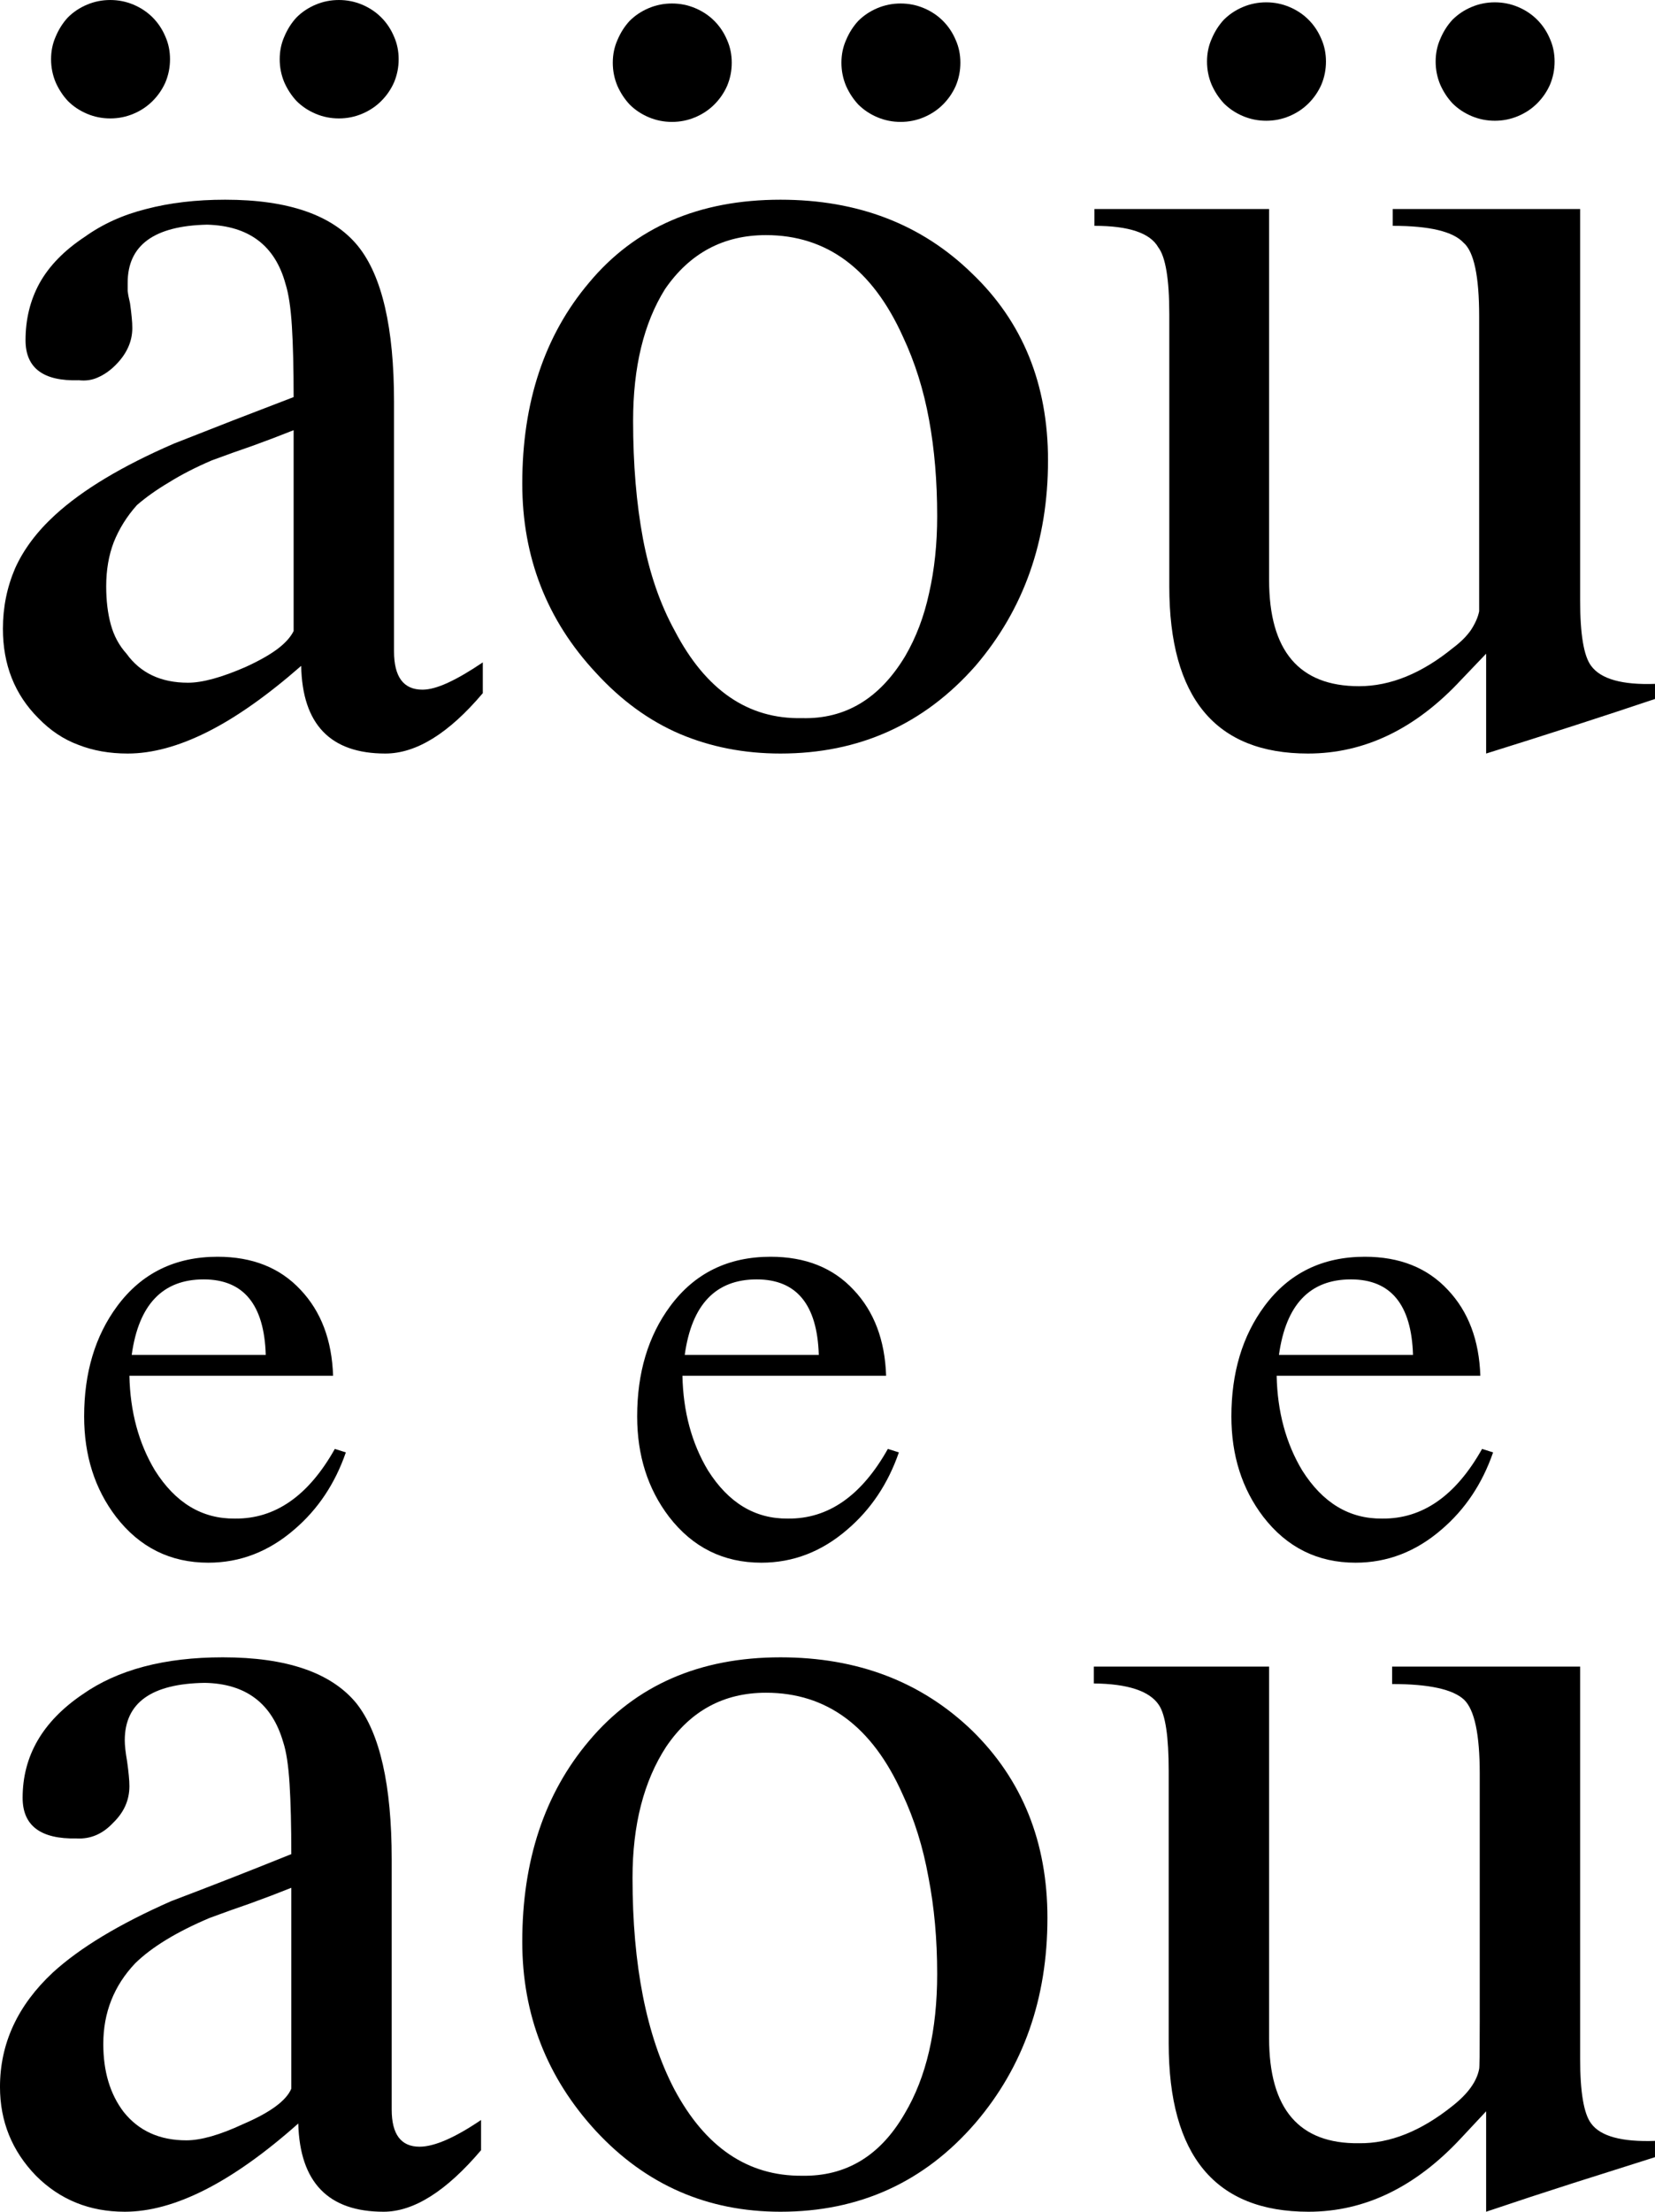 <?xml version="1.0" encoding="UTF-8" standalone="no"?>
<!-- Created with Inkscape (http://www.inkscape.org/) -->

<svg
   xmlns:dc="http://purl.org/dc/elements/1.1/"
   xmlns:cc="http://creativecommons.org/ns#"
   xmlns:rdf="http://www.w3.org/1999/02/22-rdf-syntax-ns#"
   xmlns:svg="http://www.w3.org/2000/svg"
   xmlns="http://www.w3.org/2000/svg"
   xmlns:sodipodi="http://sodipodi.sourceforge.net/DTD/sodipodi-0.dtd"
   xmlns:inkscape="http://www.inkscape.org/namespaces/inkscape"
   width="147.381mm"
   height="196.878mm"
   viewBox="0 0 522.217 697.598"
   id="svg2"
   version="1.1"
   inkscape:version="0.91 r13725"
   sodipodi:docname="Umlaut forms.svg">
  <defs
     id="defs4" />
  <sodipodi:namedview
     id="base"
     pagecolor="#ffffff"
     bordercolor="#666666"
     borderopacity="1.0"
     inkscape:pageopacity="0.0"
     inkscape:pageshadow="2"
     inkscape:zoom="0.35"
     inkscape:cx="223.7943"
     inkscape:cy="219.99997"
     inkscape:document-units="px"
     inkscape:current-layer="g3411"
     showgrid="false"
     fit-margin-top="0"
     fit-margin-left="0"
     fit-margin-right="0"
     fit-margin-bottom="0"
     inkscape:window-width="1366"
     inkscape:window-height="705"
     inkscape:window-x="-8"
     inkscape:window-y="-8"
     inkscape:window-maximized="1" />
  <g
     inkscape:label="Layer 1"
     inkscape:groupmode="layer"
     id="layer1"
     transform="translate(-101.206,-54.764)">
    <g
       id="g3411">
      <g
         id="text3336"
         style="font-style:normal;font-weight:normal;font-size:375px;line-height:125%;font-family:sans-serif;letter-spacing:0px;word-spacing:0px;fill:#000000;fill-opacity:1;stroke:none;stroke-width:1px;stroke-linecap:butt;stroke-linejoin:miter;stroke-opacity:1">
        <path
           id="path3372"
           style="font-style:normal;font-variant:normal;font-weight:normal;font-stretch:normal;font-family:Universalia;-inkscape-font-specification:Universalia"
           d="m 253.549,273.392 q -16.113,19.043 -30.762,19.043 -26.001,0 -26.55,-27.649 -16.113,14.099 -29.663,20.874 -13.55,6.775 -25.085,6.775 -8.606,0 -15.564,-2.747 -6.958,-2.563 -12.634,-8.423 -11.169,-11.169 -11.169,-28.198 0,-10.071 3.845,-19.043 4.028,-8.972 12.634,-16.846 13,-11.902 37.537,-22.522 9.338,-3.662 18.677,-7.324 9.521,-3.662 19.043,-7.324 0,-13.55 -0.549,-22.339 -0.549,-8.789 -2.014,-13.367 -4.944,-18.127 -24.719,-18.677 -25.085,0.549 -25.085,18.311 0,0.916 0,2.563 0.183,1.648 0.732,3.845 0.366,2.563 0.549,4.578 0.183,1.831 0.183,3.296 0,6.409 -5.31,11.719 -2.563,2.563 -5.493,3.845 -2.747,1.282 -6.042,0.916 -16.846,0.549 -16.846,-12.634 0,-9.888 4.395,-17.944 4.578,-8.24 14.282,-14.648 8.423,-6.042 19.409,-8.789 11.169,-2.93 24.902,-2.93 30.029,0 41.931,14.648 11.353,14.099 11.353,49.072 l 0,78.735 q 0,12.085 8.972,12.085 3.296,0 8.057,-2.197 4.761,-2.197 10.986,-6.409 l 0,9.705 z m -59.692,-19.592 0,-63.354 q -6.409,2.563 -13,4.944 -6.409,2.197 -12.817,4.578 -7.69,3.296 -13.55,6.958 -5.859,3.479 -10.071,7.141 -4.761,5.31 -7.324,11.719 -2.38,6.226 -2.38,13.916 0,6.775 1.465,12.085 1.465,5.31 4.944,9.155 6.592,9.155 19.409,9.155 6.775,0 18.127,-4.944 6.409,-2.93 10.071,-5.676 3.662,-2.747 5.127,-5.676 z M 189.463,73.441 q 0,-3.845 1.465,-7.141 1.465,-3.479 3.845,-6.042 2.563,-2.563 6.042,-4.028 3.479,-1.465 7.324,-1.465 3.845,0 7.324,1.465 3.479,1.465 6.042,4.028 2.563,2.563 4.028,6.042 1.465,3.296 1.465,7.141 0,3.845 -1.465,7.324 -1.465,3.296 -4.028,5.859 -2.563,2.563 -6.042,4.028 -3.479,1.465 -7.324,1.465 -3.845,0 -7.324,-1.465 -3.479,-1.465 -6.042,-4.028 -2.38,-2.563 -3.845,-5.859 -1.465,-3.479 -1.465,-7.324 z m -72.144,0 q 0,-3.845 1.465,-7.141 1.465,-3.479 3.845,-6.042 2.563,-2.563 6.042,-4.028 3.479,-1.465 7.324,-1.465 3.845,0 7.324,1.465 3.479,1.465 6.042,4.028 2.563,2.563 4.028,6.042 1.465,3.296 1.465,7.141 0,3.845 -1.465,7.324 -1.465,3.296 -4.028,5.859 -2.563,2.563 -6.042,4.028 -3.479,1.465 -7.324,1.465 -3.845,0 -7.324,-1.465 -3.479,-1.465 -6.042,-4.028 -2.38,-2.563 -3.845,-5.859 -1.465,-3.479 -1.465,-7.324 z"
           inkscape:connector-curvature="0" />
        <path
           id="path3374"
           style="font-style:normal;font-variant:normal;font-weight:normal;font-stretch:normal;font-family:Universalia;-inkscape-font-specification:Universalia"
           d="m 431.894,199.966 q 0,38.086 -22.888,64.819 -24.353,27.649 -61.523,27.649 -17.212,0 -31.86,-6.226 -14.465,-6.226 -26.367,-19.226 -23.254,-24.902 -23.254,-59.692 0,-38.452 21.057,-63.354 21.79,-26.184 60.425,-26.184 36.621,0 60.425,23.254 23.987,22.888 23.987,58.96 z m -34.973,17.578 q 0,-16.48 -2.563,-30.396 -2.563,-14.099 -8.24,-26.184 -14.465,-32.043 -43.213,-32.043 -20.142,0 -31.86,17.029 -10.071,16.113 -10.071,41.565 0,20.508 3.113,37.17 3.113,16.479 10.071,29.114 14.648,28.015 40.1,27.466 20.508,0.549 32.593,-19.592 5.127,-8.789 7.507,-19.775 2.563,-11.169 2.563,-24.353 z M 366.709,74.539 q 0,-3.845 1.465,-7.141 1.465,-3.479 3.845,-6.042 2.563,-2.563 6.042,-4.028 3.479,-1.465 7.324,-1.465 3.845,0 7.324,1.465 3.479,1.465 6.042,4.028 2.563,2.563 4.028,6.042 1.465,3.296 1.465,7.141 0,3.845 -1.465,7.324 -1.465,3.296 -4.028,5.859 -2.563,2.563 -6.042,4.028 -3.479,1.465 -7.324,1.465 -3.845,0 -7.324,-1.465 -3.479,-1.465 -6.042,-4.028 -2.38,-2.563 -3.845,-5.859 -1.465,-3.479 -1.465,-7.324 z m -72.144,0 q 0,-3.845 1.465,-7.141 1.465,-3.479 3.845,-6.042 2.563,-2.563 6.042,-4.028 3.479,-1.465 7.324,-1.465 3.845,0 7.324,1.465 3.479,1.465 6.042,4.028 2.563,2.563 4.028,6.042 1.465,3.296 1.465,7.141 0,3.845 -1.465,7.324 -1.465,3.296 -4.028,5.859 -2.563,2.563 -6.042,4.028 -3.479,1.465 -7.324,1.465 -3.845,0 -7.324,-1.465 -3.479,-1.465 -6.042,-4.028 -2.38,-2.563 -3.845,-5.859 -1.465,-3.479 -1.465,-7.324 z"
           inkscape:connector-curvature="0" />
        <path
           id="path3376"
           style="font-style:normal;font-variant:normal;font-weight:normal;font-stretch:normal;font-family:Universalia;-inkscape-font-specification:Universalia"
           d="m 623.423,275.223 q -25.085,8.423 -53.284,17.212 l 0,-31.494 -7.874,8.24 q -21.606,23.254 -48.34,23.254 -43.762,0 -43.762,-52.734 l 0,-85.876 q 0,-16.479 -3.479,-21.057 -3.845,-6.775 -20.142,-6.775 l 0,-5.31 55.115,0 0,117.004 q 0,33.508 28.381,33.508 14.832,0 29.663,-12.085 3.662,-2.747 5.676,-5.676 2.014,-3.113 2.563,-5.859 l 0,-14.648 0,-78.369 q 0,-19.043 -4.944,-23.254 -4.944,-5.31 -22.339,-5.31 l 0,-5.31 59.143,0 0,123.413 q 0,16.113 3.479,20.691 4.578,6.226 20.142,5.676 l 0,4.761 z M 554.209,74.173 q 0,-3.845 1.465,-7.141 1.465,-3.479 3.845,-6.042 2.563,-2.563 6.042,-4.028 3.479,-1.465 7.324,-1.465 3.845,0 7.324,1.465 3.479,1.465 6.042,4.028 2.563,2.563 4.028,6.042 1.465,3.296 1.465,7.141 0,3.845 -1.465,7.324 -1.465,3.296 -4.028,5.859 -2.563,2.563 -6.042,4.028 -3.479,1.465 -7.324,1.465 -3.845,0 -7.324,-1.465 -3.479,-1.465 -6.042,-4.028 -2.38,-2.563 -3.845,-5.859 -1.465,-3.479 -1.465,-7.324 z m -72.144,0 q 0,-3.845 1.465,-7.141 1.465,-3.479 3.845,-6.042 2.563,-2.563 6.042,-4.028 3.479,-1.465 7.324,-1.465 3.845,0 7.324,1.465 3.479,1.465 6.042,4.028 2.563,2.563 4.028,6.042 1.465,3.296 1.465,7.141 0,3.845 -1.465,7.324 -1.465,3.296 -4.028,5.859 -2.563,2.563 -6.042,4.028 -3.479,1.465 -7.324,1.465 -3.845,0 -7.324,-1.465 -3.479,-1.465 -6.042,-4.028 -2.38,-2.563 -3.845,-5.859 -1.465,-3.479 -1.465,-7.324 z"
           inkscape:connector-curvature="0" />
      </g>
      <g
         transform="translate(2.039,152.41)"
         id="text3336-0"
         style="font-style:normal;font-weight:normal;font-size:375px;line-height:125%;font-family:sans-serif;letter-spacing:0px;word-spacing:0px;fill:#000000;fill-opacity:1;stroke:none;stroke-width:1px;stroke-linecap:butt;stroke-linejoin:miter;stroke-opacity:1">
        <g
           id="g3378">
          <path
             d="m 250.961,580.543 q -16.48,19.409 -30.762,19.409 -26.184,0 -26.917,-27.832 -31.311,27.832 -54.749,27.832 -16.663,0 -28.015,-11.353 -11.353,-11.719 -11.353,-28.015 0,-20.508 16.663,-36.072 12.817,-11.719 37.354,-22.522 18.86,-7.141 37.903,-14.832 0,-13.367 -0.549,-22.156 -0.549,-8.789 -2.014,-13.184 -5.31,-18.311 -24.719,-18.677 -25.269,0.366 -25.269,18.127 0,2.38 0.732,6.592 0.366,2.563 0.549,4.578 0.183,1.831 0.183,3.296 0,6.592 -5.127,11.536 -4.944,5.31 -11.536,4.944 -17.029,0.366 -17.029,-12.817 0,-19.775 18.86,-32.593 16.663,-11.719 44.312,-11.719 30.212,0 42.114,14.465 11.169,14.099 11.169,49.255 l 0,78.918 q 0,11.719 8.789,11.719 6.958,0 19.409,-8.423 l 0,9.521 z m -59.875,-19.409 0,-63.354 q -6.409,2.563 -13,4.944 -6.409,2.197 -12.817,4.578 -15.564,6.592 -23.438,14.282 -10.071,10.62 -10.071,25.452 0,13 6.409,21.423 7.141,8.972 19.775,8.972 6.958,0 17.944,-5.127 12.817,-5.493 15.198,-11.169 z"
             style="font-style:normal;font-variant:normal;font-weight:normal;font-stretch:normal;font-family:Universalia;-inkscape-font-specification:Universalia"
             id="path3359"
             inkscape:connector-curvature="0" />
          <path
             d="m 208.295,360.45 q -5.127,14.832 -16.296,24.353 -12.085,10.437 -27.1,10.437 -17.944,0 -29.114,-14.465 -10.071,-13.184 -10.071,-31.677 0,-20.691 10.437,-34.79 11.536,-15.564 31.677,-15.564 16.48,0 26.184,10.437 9.705,10.254 10.254,27.1 l -64.27,0 q 0.366,17.029 8.057,29.846 9.705,15.381 25.269,15.198 19.043,0.183 31.494,-21.973 l 3.479,1.099 z M 183.026,329.688 q -0.732,-23.804 -19.592,-23.804 -19.409,0 -22.705,23.804 l 42.297,0 z"
             style="font-style:normal;font-variant:normal;font-weight:normal;font-stretch:normal;font-family:Universalia;-inkscape-font-specification:Universalia"
             id="path3361"
             inkscape:connector-curvature="0" />
        </g>
        <g
           id="g3382">
          <path
             d="m 429.672,507.301 q 0,38.086 -22.705,64.636 -24.17,28.015 -61.523,28.015 -34.607,0 -58.228,-25.452 -23.254,-25.269 -23.254,-59.692 0,-38.452 21.057,-63.355 22.156,-26.367 60.425,-26.367 36.438,0 60.425,23.071 23.804,23.254 23.804,59.143 z m -34.79,17.578 q 0,-16.296 -2.747,-30.396 -2.563,-14.282 -8.24,-26.367 -14.282,-31.86 -43.03,-31.86 -19.959,0 -31.494,17.029 -10.62,16.296 -10.62,41.382 0,41.382 13.184,66.65 14.648,27.466 40.283,27.283 20.874,0.366 32.41,-19.592 10.254,-17.212 10.254,-44.128 z"
             style="font-style:normal;font-variant:normal;font-weight:normal;font-stretch:normal;font-family:Universalia;-inkscape-font-specification:Universalia"
             id="path3363"
             inkscape:connector-curvature="0" />
          <path
             d="m 382.797,360.45 q -5.127,14.832 -16.296,24.353 -12.085,10.437 -27.1,10.437 -17.944,0 -29.114,-14.465 -10.071,-13.184 -10.071,-31.677 0,-20.691 10.437,-34.79 11.536,-15.564 31.677,-15.564 16.48,0 26.184,10.437 9.705,10.254 10.254,27.1 l -64.27,0 q 0.366,17.029 8.057,29.846 9.705,15.381 25.269,15.198 19.043,0.183 31.494,-21.973 l 3.479,1.099 z m -25.269,-30.762 q -0.732,-23.804 -19.592,-23.804 -19.409,0 -22.705,23.804 l 42.297,0 z"
             style="font-style:normal;font-variant:normal;font-weight:normal;font-stretch:normal;font-family:Universalia;-inkscape-font-specification:Universalia"
             id="path3365"
             inkscape:connector-curvature="0" />
        </g>
        <g
           id="g3386">
          <path
             d="m 621.383,582.74 q -12.634,4.028 -26.001,8.24 -13.184,4.211 -27.283,8.972 l 0,-31.677 -7.874,8.423 q -21.606,23.254 -48.157,23.254 -44.128,0 -44.128,-53.101 l 0,-85.876 q 0,-16.296 -3.113,-20.874 -4.395,-6.592 -20.508,-6.775 l 0,-5.31 55.298,0 0,117.188 q 0,33.508 28.381,33.142 14.648,0.183 29.663,-11.902 7.141,-5.676 8.24,-11.536 0.183,-0.549 0.183,-14.832 l 0,-78.369 q 0,-18.494 -4.944,-23.254 -5.31,-4.944 -22.705,-4.944 l 0,-5.493 59.326,0 0,123.596 q 0,15.93 3.479,20.508 4.395,6.042 20.142,5.493 l 0,5.127 z"
             style="font-style:normal;font-variant:normal;font-weight:normal;font-stretch:normal;font-family:Universalia;-inkscape-font-specification:Universalia"
             id="path3367"
             inkscape:connector-curvature="0" />
          <path
             d="m 570.297,360.45 q -5.127,14.832 -16.296,24.353 -12.085,10.437 -27.1,10.437 -17.944,0 -29.114,-14.465 -10.071,-13.184 -10.071,-31.677 0,-20.691 10.437,-34.79 11.536,-15.564 31.677,-15.564 16.48,0 26.184,10.437 9.705,10.254 10.254,27.1 l -64.27,0 q 0.366,17.029 8.057,29.846 9.705,15.381 25.269,15.198 19.043,0.183 31.494,-21.973 l 3.479,1.099 z m -25.269,-30.762 q -0.732,-23.804 -19.592,-23.804 -19.409,0 -22.705,23.804 l 42.297,0 z"
             style="font-style:normal;font-variant:normal;font-weight:normal;font-stretch:normal;font-family:Universalia;-inkscape-font-specification:Universalia"
             id="path3369"
             inkscape:connector-curvature="0" />
        </g>
      </g>
    </g>
  </g>
</svg>
